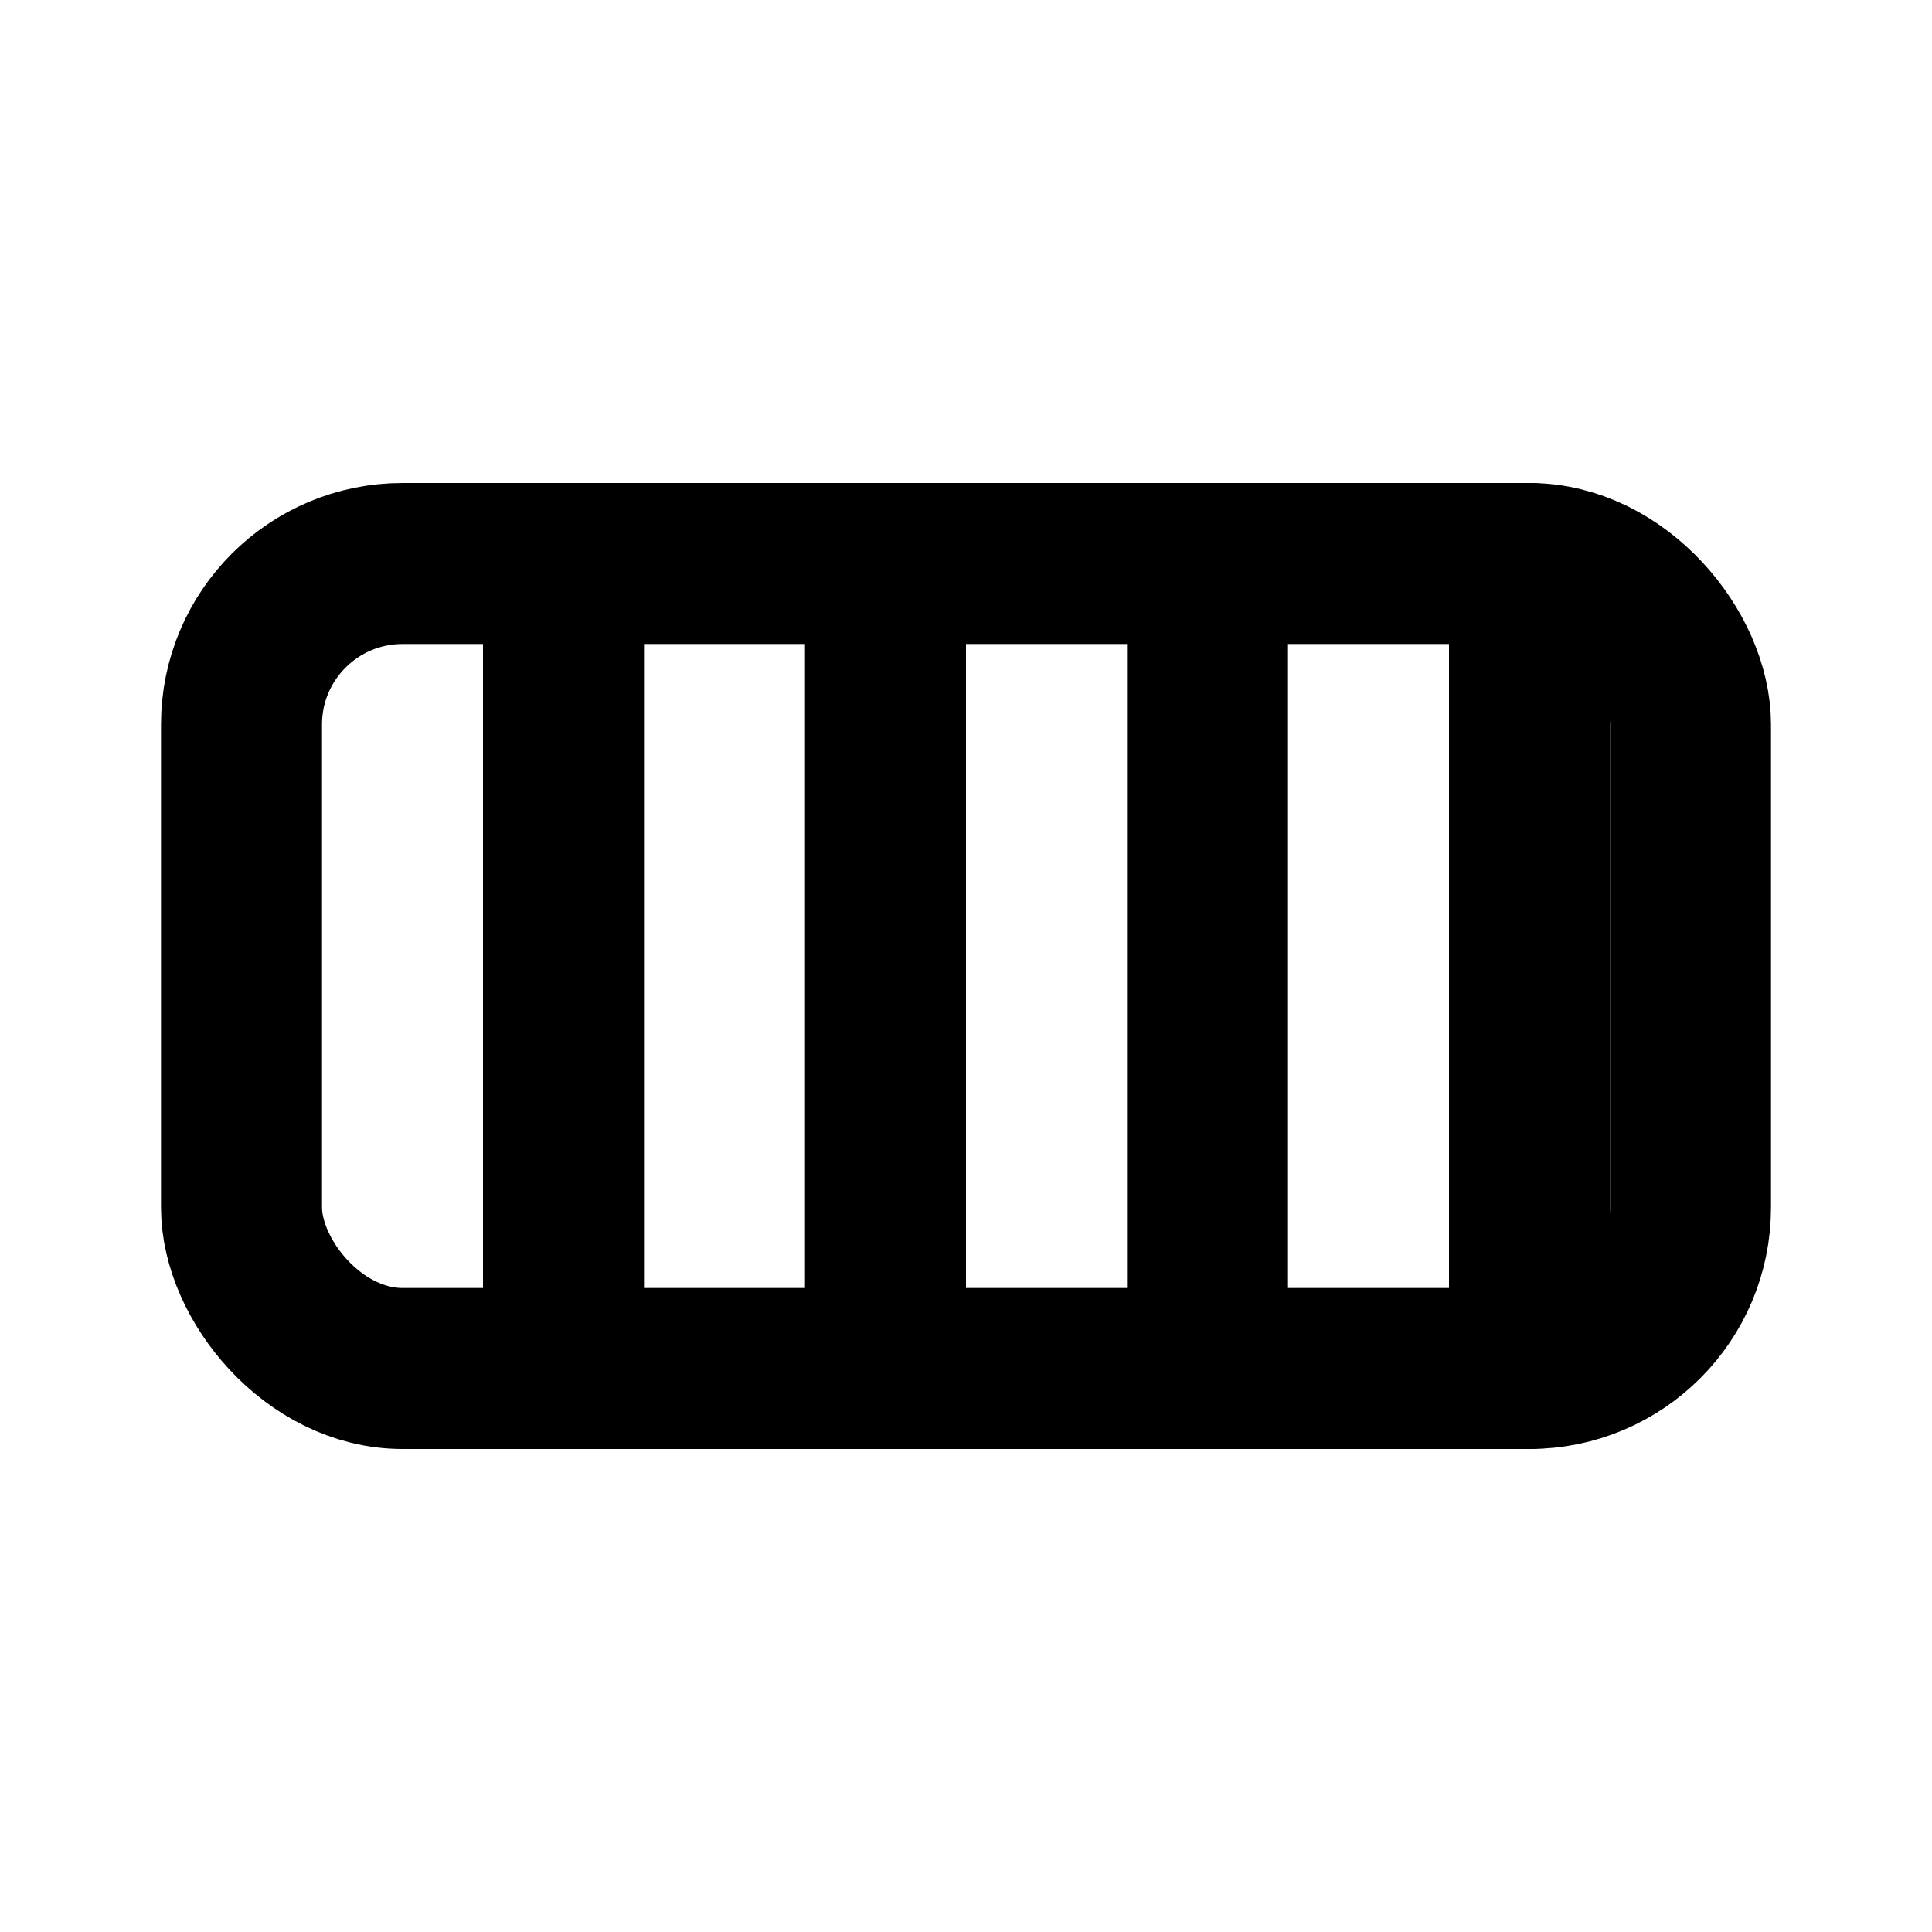 <svg xmlns="http://www.w3.org/2000/svg" width="24" height="24" viewBox="0 0 24 24" fill="none" stroke="currentColor" stroke-width="2" stroke-linecap="round" stroke-linejoin="round">
  <rect x="3" y="7" width="18" height="10" rx="2"/>
  <line x1="7" y1="7" x2="7" y2="17"/>
  <line x1="11" y1="7" x2="11" y2="17"/>
  <line x1="15" y1="7" x2="15" y2="17"/>
  <line x1="19" y1="7" x2="19" y2="17"/>
</svg> 